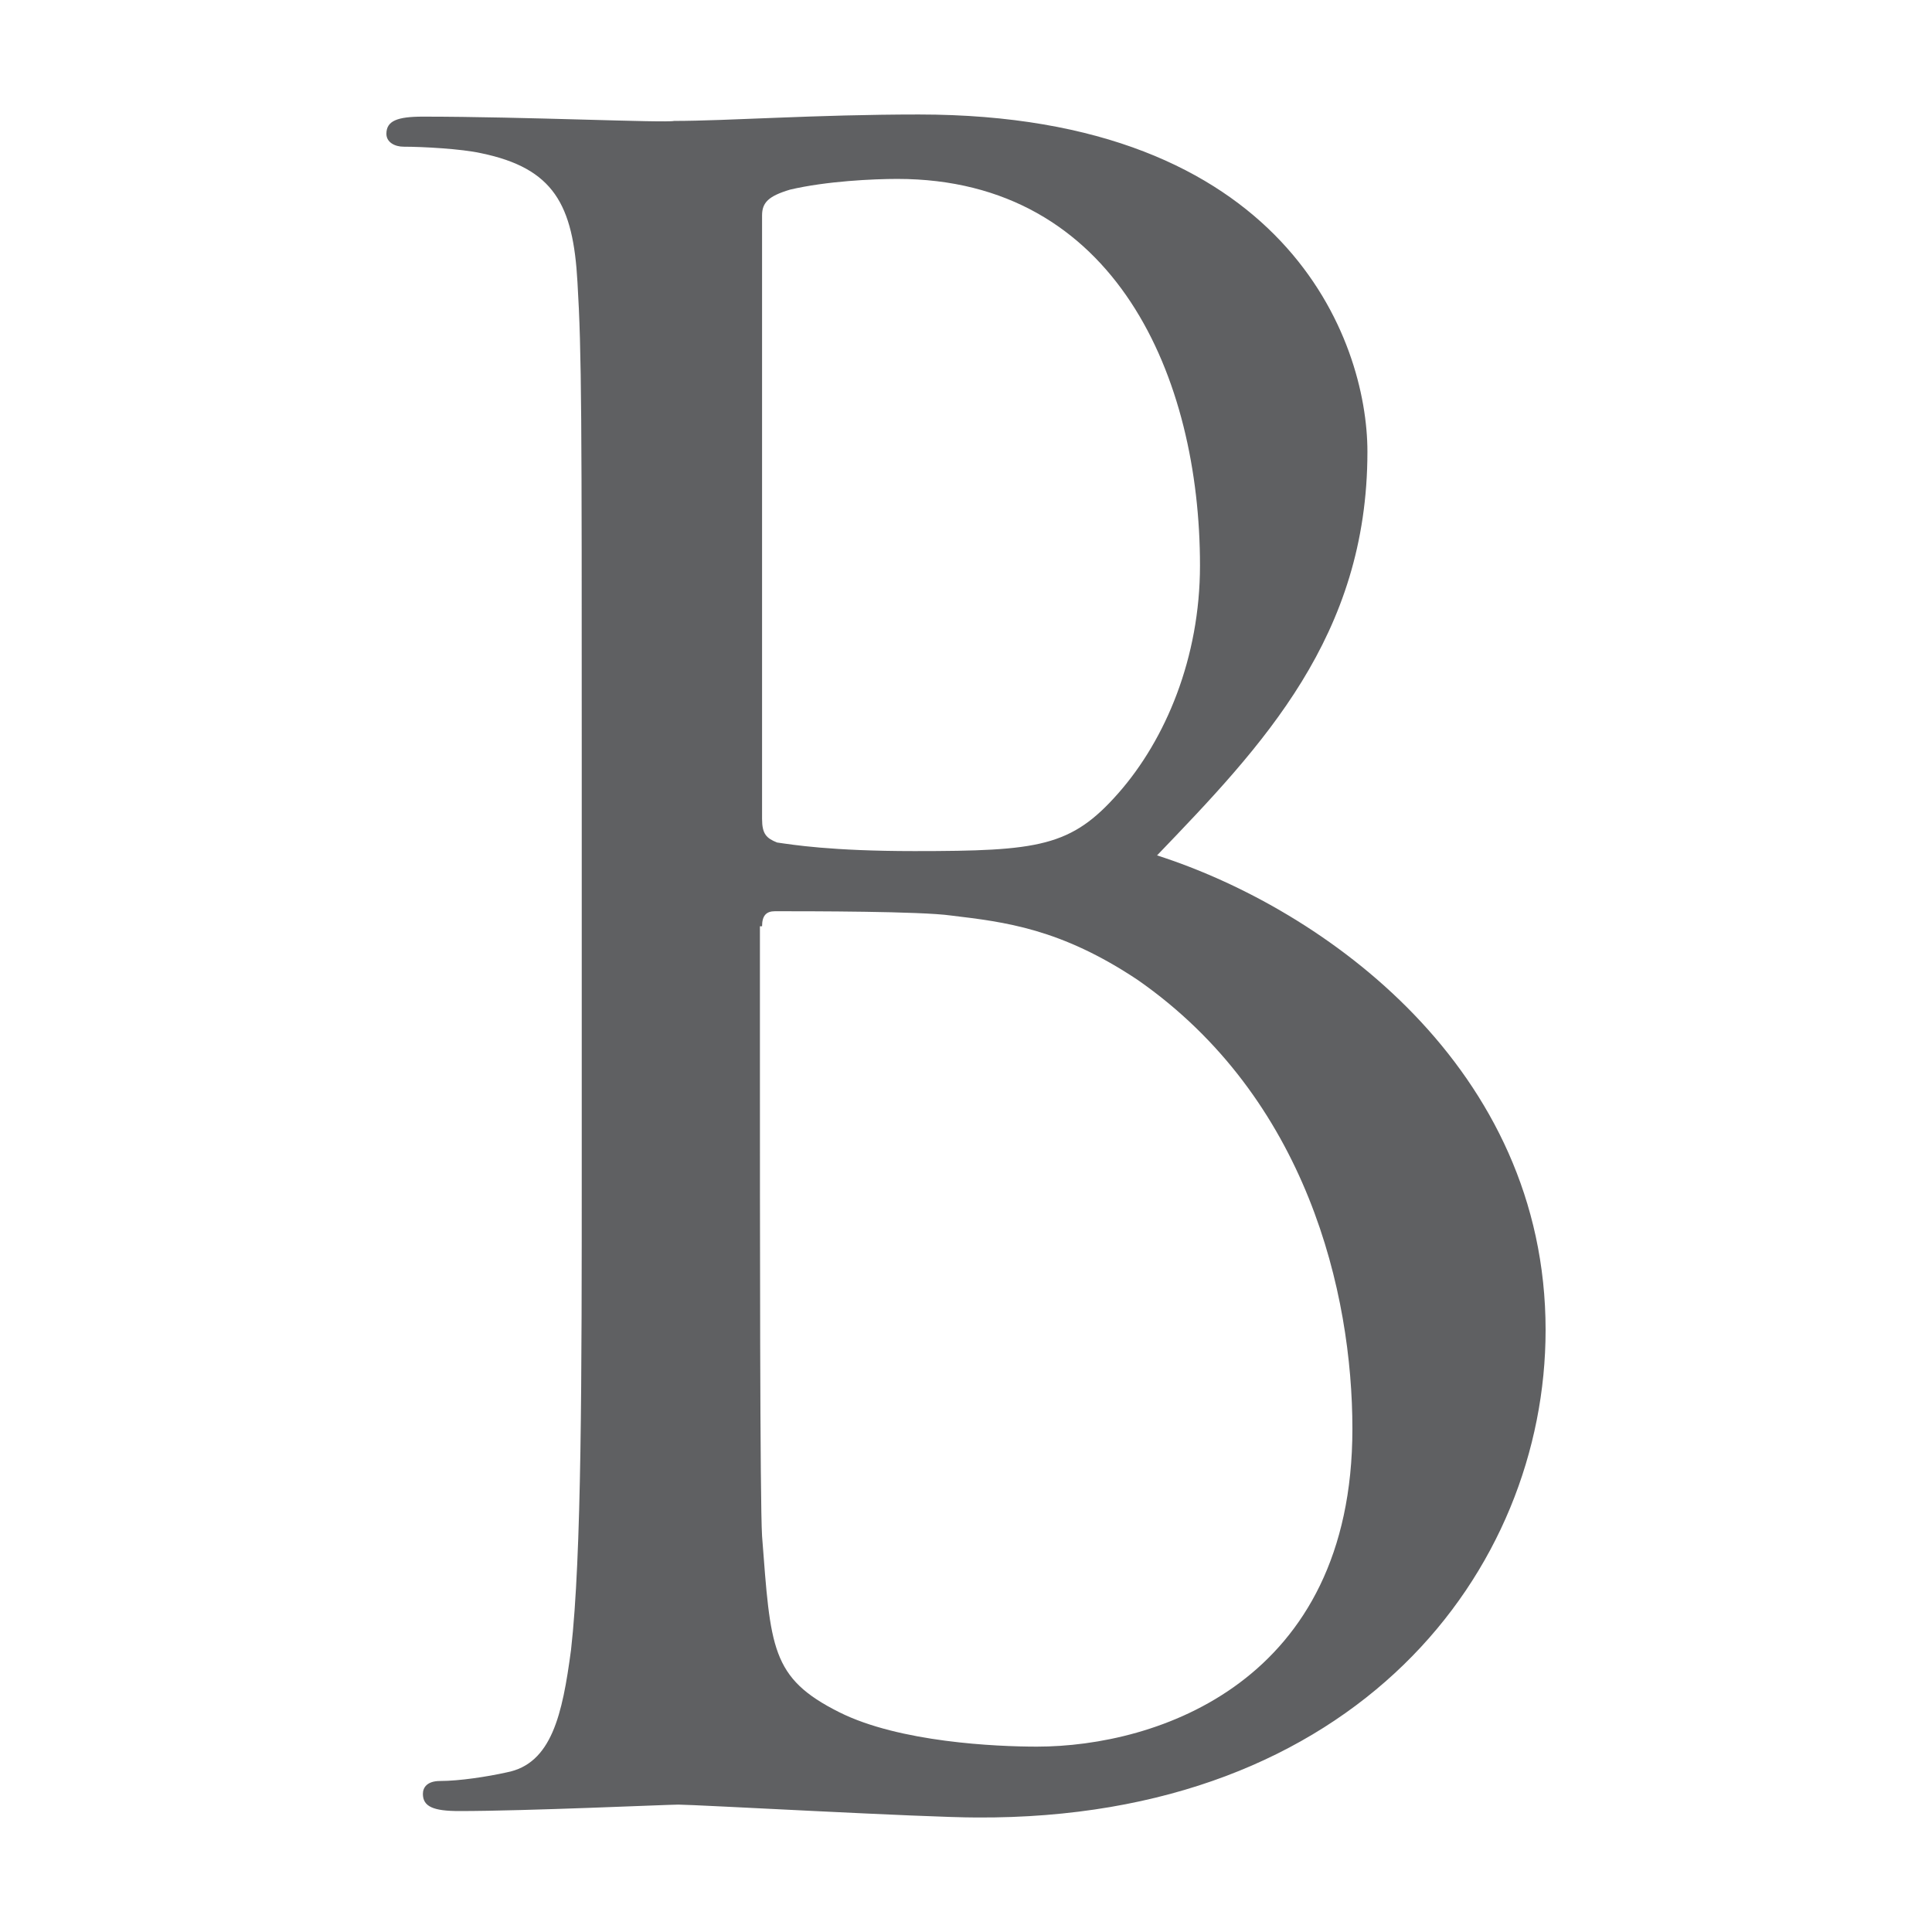 <svg xmlns="http://www.w3.org/2000/svg" width="270" height="270" color="beige" enable-background="true">
    <style>    
    .favicon-brand { fill: #5F6062; }
    .favicon-bg { fill: #fff; }
    
    @media (prefers-color-scheme: dark) {
        .favicon-bg { fill: transparent; }
        .favicon-brand { fill: #fff; }
    }
    </style>
    <rect class="favicon-bg" width="100%" height="100%" /> 
    <path class="favicon-brand" d="M81.3 162.46c0 30.013 0 54.923-1.5 68.128-1.2 9.004-2.7 15.907-9 17.107-2.7.601-6.6 1.201-9.3 1.201-1.8 0-2.4.9-2.4 1.801 0 1.8 1.5 2.401 5.1 2.401 9.3 0 29.1-.901 30.6-.901 2.4 0 34.5 1.801 41.7 1.801 53.1.3 79.5-34.514 79.5-68.128 0-36.615-30.9-58.824-54.3-66.327 14.7-15.307 29.4-30.613 29.4-56.424C191.1 47.513 179.7 16 128.4 16c-14.4 0-26.7.9-34.2.9-1.2.3-21-.6-35.1-.6-3.6 0-5.1.6-5.1 2.401 0 1.2 1.2 1.8 2.4 1.8 2.7 0 8.1.301 10.8.901 10.2 2.101 12.9 7.203 13.5 18.008.6 9.904.6 18.907.6 67.828v55.222Zm25.2-132.354c0-1.8.9-2.701 3.9-3.602 5.1-1.2 11.7-1.5 15-1.5 30.6 0 42.3 27.911 42.3 54.022 0 12.905-4.8 24.31-11.4 31.813-6.6 7.503-11.1 8.103-28.5 8.103-11.7 0-17.1-.9-19.2-1.2-1.5-.6-2.1-1.201-2.1-3.301V30.106Zm0 99.341c0-1.501.6-2.101 1.8-2.101 4.8 0 20.4 0 24.6.6 7.5.901 15.3 1.801 26.1 9.004 23.7 16.507 30 43.818 30 62.726 0 35.414-27.3 44.418-44.1 44.418-5.7 0-19.2-.6-27.6-4.802-9.6-4.802-9.6-9.004-10.8-24.61-.3-4.802-.3-43.518-.3-67.828v-17.407h.3Z" clip-rule="evenodd"/>
</svg>
